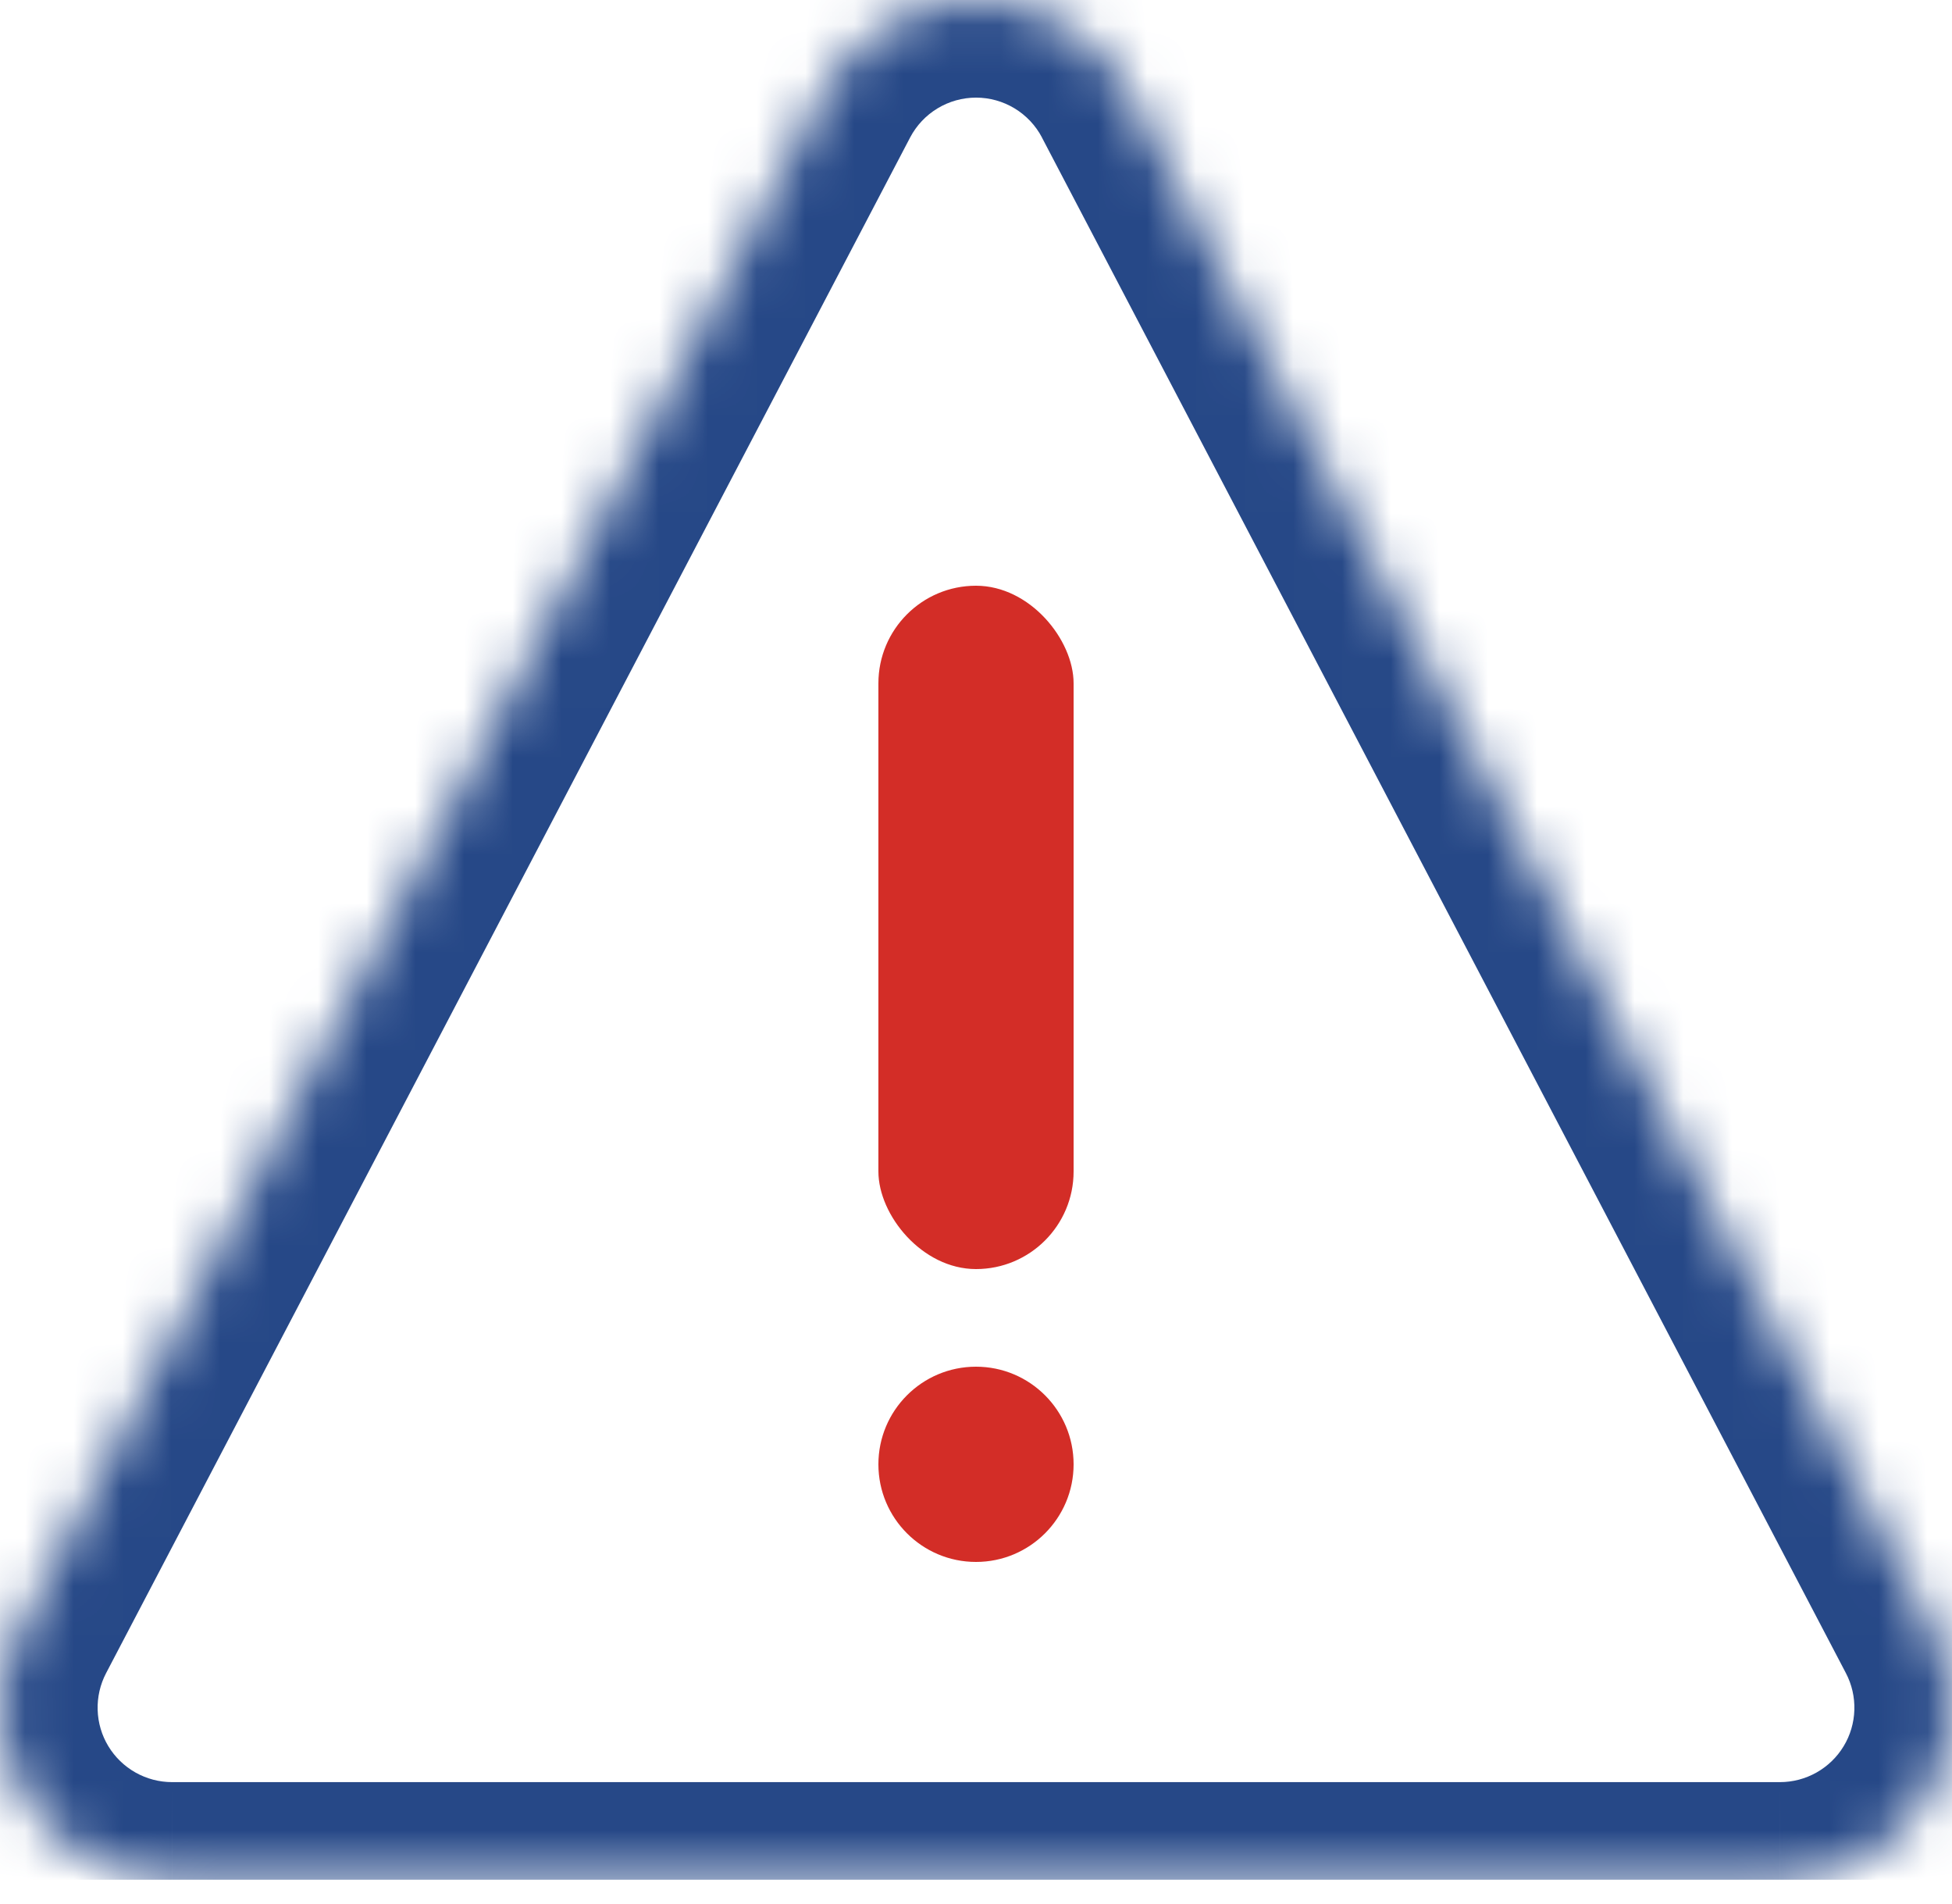 <svg width="40" height="39" viewBox="0 0 40 39" fill="none" xmlns="http://www.w3.org/2000/svg">
<g clip-path="url(#clip0)">
<mask id="path-1-inside-1" fill="white">
<path fill-rule="evenodd" clip-rule="evenodd" d="M39.598 33.35L23.123 1.889C22.825 1.319 22.376 0.842 21.826 0.509C21.275 0.176 20.644 0 20.001 0C19.358 0 18.727 0.176 18.176 0.509C17.626 0.842 17.177 1.319 16.879 1.889L0.402 33.35C0.121 33.887 -0.017 34.488 0.002 35.094C0.02 35.701 0.195 36.292 0.509 36.811C0.823 37.33 1.266 37.759 1.794 38.057C2.323 38.354 2.919 38.511 3.526 38.511H36.474C37.081 38.511 37.677 38.354 38.206 38.057C38.734 37.759 39.177 37.33 39.491 36.811C39.805 36.292 39.98 35.701 39.998 35.094C40.017 34.488 39.879 33.887 39.598 33.35Z"/>
</mask>
<g filter="url(#filter0_i)">
<path fill-rule="evenodd" clip-rule="evenodd" d="M39.598 33.35L23.123 1.889C22.825 1.319 22.376 0.842 21.826 0.509C21.275 0.176 20.644 0 20.001 0C19.358 0 18.727 0.176 18.176 0.509C17.626 0.842 17.177 1.319 16.879 1.889L0.402 33.35C0.121 33.887 -0.017 34.488 0.002 35.094C0.02 35.701 0.195 36.292 0.509 36.811C0.823 37.33 1.266 37.759 1.794 38.057C2.323 38.354 2.919 38.511 3.526 38.511H36.474C37.081 38.511 37.677 38.354 38.206 38.057C38.734 37.759 39.177 37.33 39.491 36.811C39.805 36.292 39.98 35.701 39.998 35.094C40.017 34.488 39.879 33.887 39.598 33.35Z" fill="white"/>
</g>
<path d="M23.123 1.889L24.895 0.961L24.895 0.961L23.123 1.889ZM39.598 33.35L37.826 34.278L37.826 34.278L39.598 33.35ZM21.826 0.509L22.861 -1.202L22.861 -1.202L21.826 0.509ZM18.176 0.509L19.212 2.22L19.212 2.22L18.176 0.509ZM16.879 1.889L15.107 0.961L15.107 0.961L16.879 1.889ZM0.402 33.35L2.174 34.278L2.174 34.278L0.402 33.35ZM0.002 35.094L-1.997 35.156L0.002 35.094ZM0.509 36.811L2.22 35.775L0.509 36.811ZM1.794 38.057L0.812 39.799H0.812L1.794 38.057ZM3.526 38.511V36.511H3.525L3.526 38.511ZM36.474 38.511L36.475 36.511H36.474V38.511ZM39.491 36.811L37.78 35.775L37.78 35.775L39.491 36.811ZM39.998 35.094L37.999 35.033V35.033L39.998 35.094ZM21.351 2.817L37.826 34.278L41.369 32.422L24.895 0.961L21.351 2.817ZM20.79 2.22C21.028 2.364 21.223 2.571 21.352 2.817L24.895 0.961C24.427 0.068 23.723 -0.68 22.861 -1.202L20.79 2.22ZM20.001 2C20.279 2 20.552 2.076 20.79 2.22L22.861 -1.202C21.998 -1.724 21.009 -2 20.001 -2V2ZM19.212 2.22C19.45 2.076 19.723 2 20.001 2V-2C18.993 -2 18.004 -1.724 17.141 -1.202L19.212 2.22ZM18.65 2.817C18.779 2.571 18.973 2.364 19.212 2.22L17.141 -1.202C16.278 -0.68 15.575 0.068 15.107 0.961L18.65 2.817ZM2.174 34.278L18.65 2.817L15.107 0.961L-1.369 32.422L2.174 34.278ZM2.001 35.033C1.993 34.77 2.052 34.511 2.174 34.278L-1.369 32.422C-1.81 33.264 -2.027 34.206 -1.997 35.156L2.001 35.033ZM2.22 35.775C2.084 35.551 2.009 35.295 2.001 35.033L-1.997 35.156C-1.968 36.106 -1.694 37.033 -1.202 37.846L2.22 35.775ZM2.776 36.314C2.548 36.185 2.356 36 2.22 35.775L-1.202 37.846C-0.71 38.66 -0.016 39.332 0.812 39.799L2.776 36.314ZM3.525 36.511C3.263 36.511 3.005 36.443 2.776 36.314L0.812 39.799C1.641 40.266 2.575 40.511 3.526 40.511L3.525 36.511ZM36.474 36.511H3.526V40.511H36.474V36.511ZM37.224 36.314C36.995 36.443 36.737 36.511 36.475 36.511L36.474 40.511C37.425 40.511 38.359 40.266 39.188 39.799L37.224 36.314ZM37.78 35.775C37.644 36 37.452 36.185 37.224 36.314L39.188 39.799C40.016 39.332 40.71 38.66 41.202 37.846L37.78 35.775ZM37.999 35.033C37.991 35.295 37.916 35.551 37.78 35.775L41.202 37.846C41.694 37.033 41.968 36.106 41.997 35.156L37.999 35.033ZM37.826 34.278C37.948 34.511 38.007 34.77 37.999 35.033L41.997 35.156C42.027 34.206 41.81 33.264 41.369 32.422L37.826 34.278Z" fill="#264887" mask="url(#path-1-inside-1)"/>
<rect x="18" y="12" width="4" height="14" rx="2" fill="#D32D27"/>
<circle cx="20" cy="30" r="2" fill="#D32D27"/>
</g>
<defs>
<filter id="filter0_i" x="0" y="0" width="40" height="38.511" filterUnits="userSpaceOnUse" color-interpolation-filters="sRGB">
<feFlood flood-opacity="0" result="BackgroundImageFix"/>
<feBlend mode="normal" in="SourceGraphic" in2="BackgroundImageFix" result="shape"/>
<feColorMatrix in="SourceAlpha" type="matrix" values="0 0 0 0 0 0 0 0 0 0 0 0 0 0 0 0 0 0 127 0" result="hardAlpha"/>
<feOffset dx="2" dy="-3"/>
<feComposite in2="hardAlpha" operator="arithmetic" k2="-1" k3="1"/>
<feColorMatrix type="matrix" values="0 0 0 0 0.71 0 0 0 0 0.851 0 0 0 0 0.945 0 0 0 1 0"/>
<feBlend mode="normal" in2="shape" result="effect1_innerShadow"/>
</filter>
<clipPath id="clip0">
<rect width="40" height="38.511" fill="white"/>
</clipPath>
</defs>
</svg>
